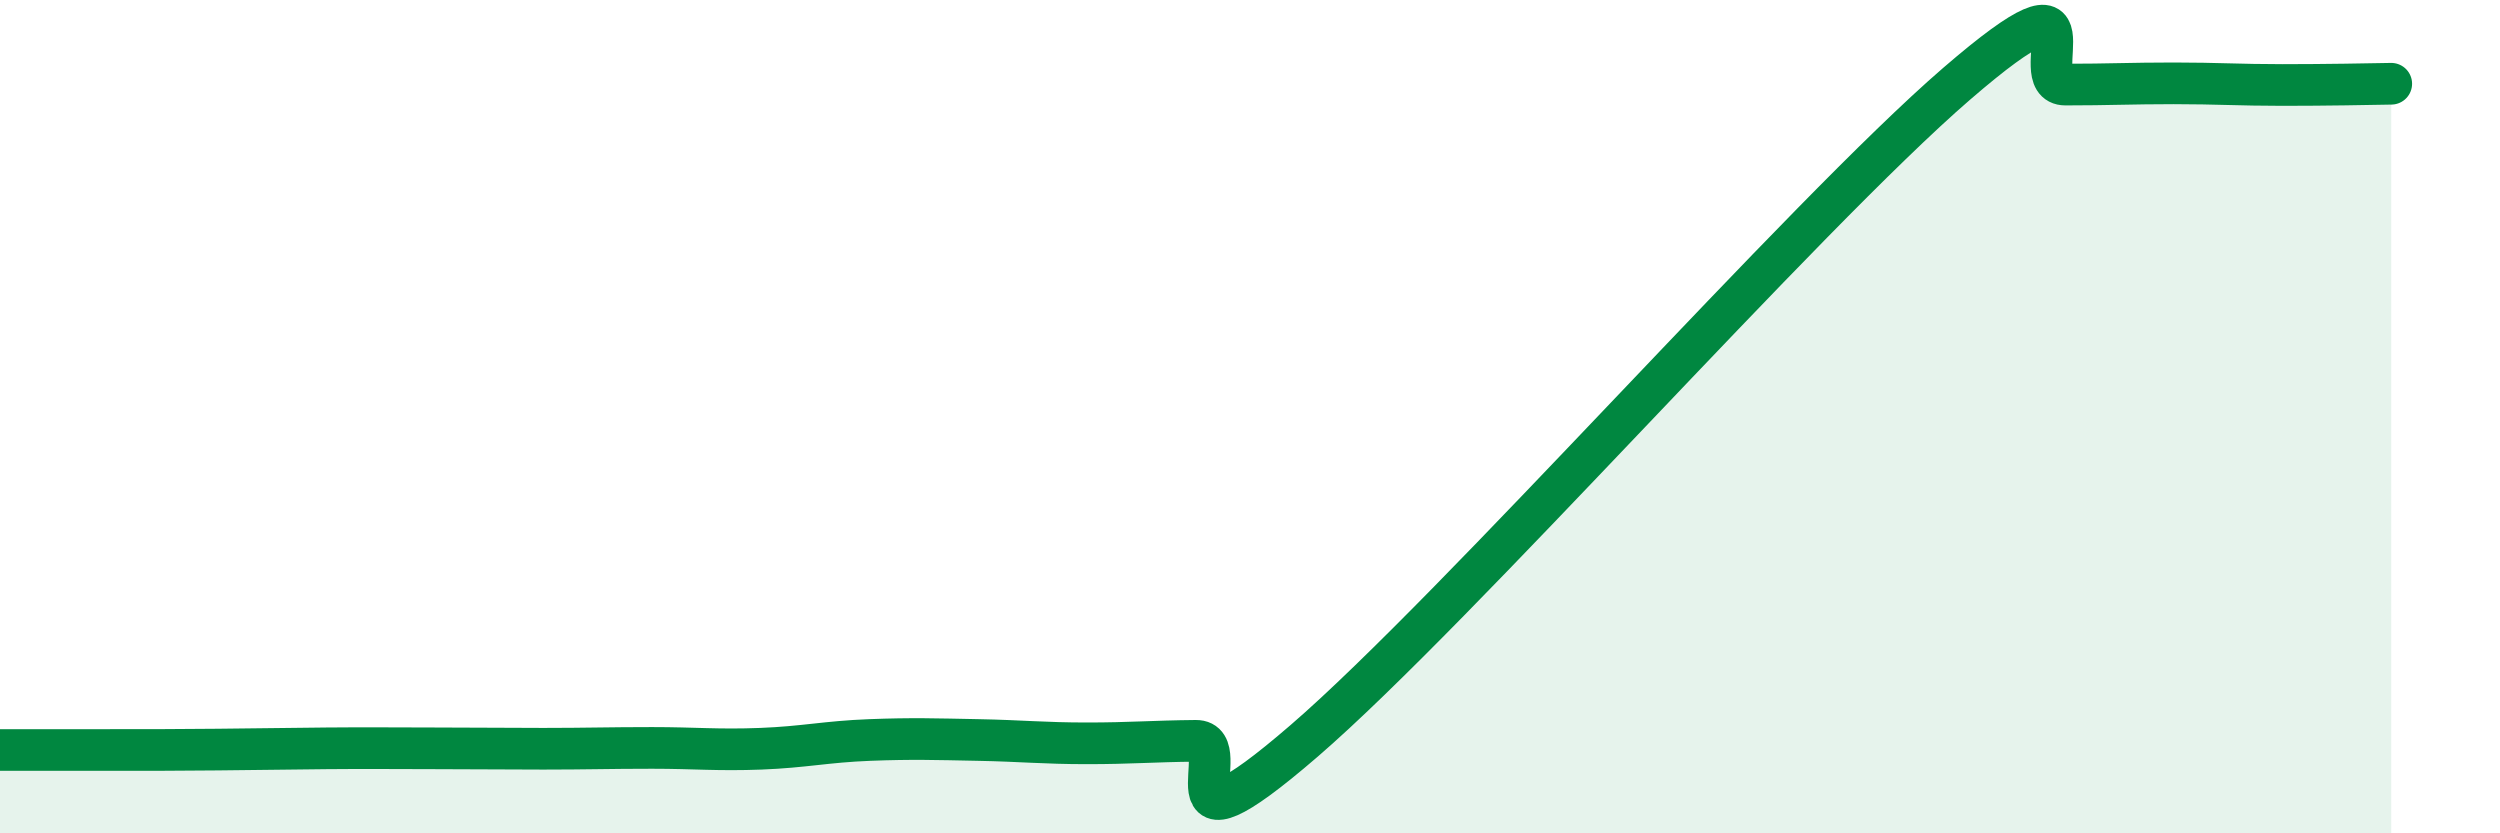 
    <svg width="60" height="20" viewBox="0 0 60 20" xmlns="http://www.w3.org/2000/svg">
      <path
        d="M 0,18 C 0.52,18 1.57,18 2.61,18 C 3.65,18 4.18,18 5.22,17.99 C 6.26,17.98 6.79,17.97 7.83,17.96 C 8.87,17.95 9.39,17.96 10.43,17.96 C 11.47,17.96 12,17.97 13.04,17.97 C 14.08,17.97 14.61,17.95 15.65,17.95 C 16.69,17.95 17.22,18.01 18.26,17.97 C 19.3,17.93 19.83,17.8 20.87,17.76 C 21.91,17.72 22.44,17.74 23.48,17.76 C 24.52,17.78 25.05,17.84 26.09,17.84 C 27.13,17.84 27.66,17.79 28.7,17.78 C 29.74,17.77 27.65,20.93 31.3,17.78 C 34.95,14.63 43.31,5.16 46.96,2.01 C 50.61,-1.14 48.53,2.03 49.57,2.03 C 50.61,2.03 51.13,2 52.17,2 C 53.21,2 53.74,2.04 54.78,2.04 C 55.82,2.04 56.87,2.02 57.39,2.01L57.39 20L0 20Z"
        fill="#008740"
        opacity="0.1"
        stroke-linecap="round"
        stroke-linejoin="round"
      />
      <path
        d="M 0,18 C 0.52,18 1.57,18 2.61,18 C 3.65,18 4.18,18 5.22,17.99 C 6.26,17.98 6.79,17.97 7.83,17.96 C 8.87,17.95 9.39,17.96 10.43,17.96 C 11.47,17.96 12,17.97 13.04,17.97 C 14.08,17.97 14.61,17.95 15.65,17.95 C 16.69,17.95 17.22,18.01 18.26,17.97 C 19.3,17.93 19.83,17.8 20.87,17.76 C 21.91,17.72 22.44,17.74 23.48,17.76 C 24.52,17.78 25.05,17.84 26.09,17.84 C 27.13,17.84 27.66,17.79 28.7,17.78 C 29.74,17.77 27.65,20.93 31.3,17.78 C 34.95,14.63 43.31,5.16 46.96,2.01 C 50.61,-1.14 48.53,2.03 49.57,2.03 C 50.61,2.03 51.13,2 52.17,2 C 53.21,2 53.74,2.04 54.78,2.04 C 55.82,2.04 56.87,2.02 57.39,2.01"
        stroke="#008740"
        stroke-width="1"
        fill="none"
        stroke-linecap="round"
        stroke-linejoin="round"
      />
    </svg>
  